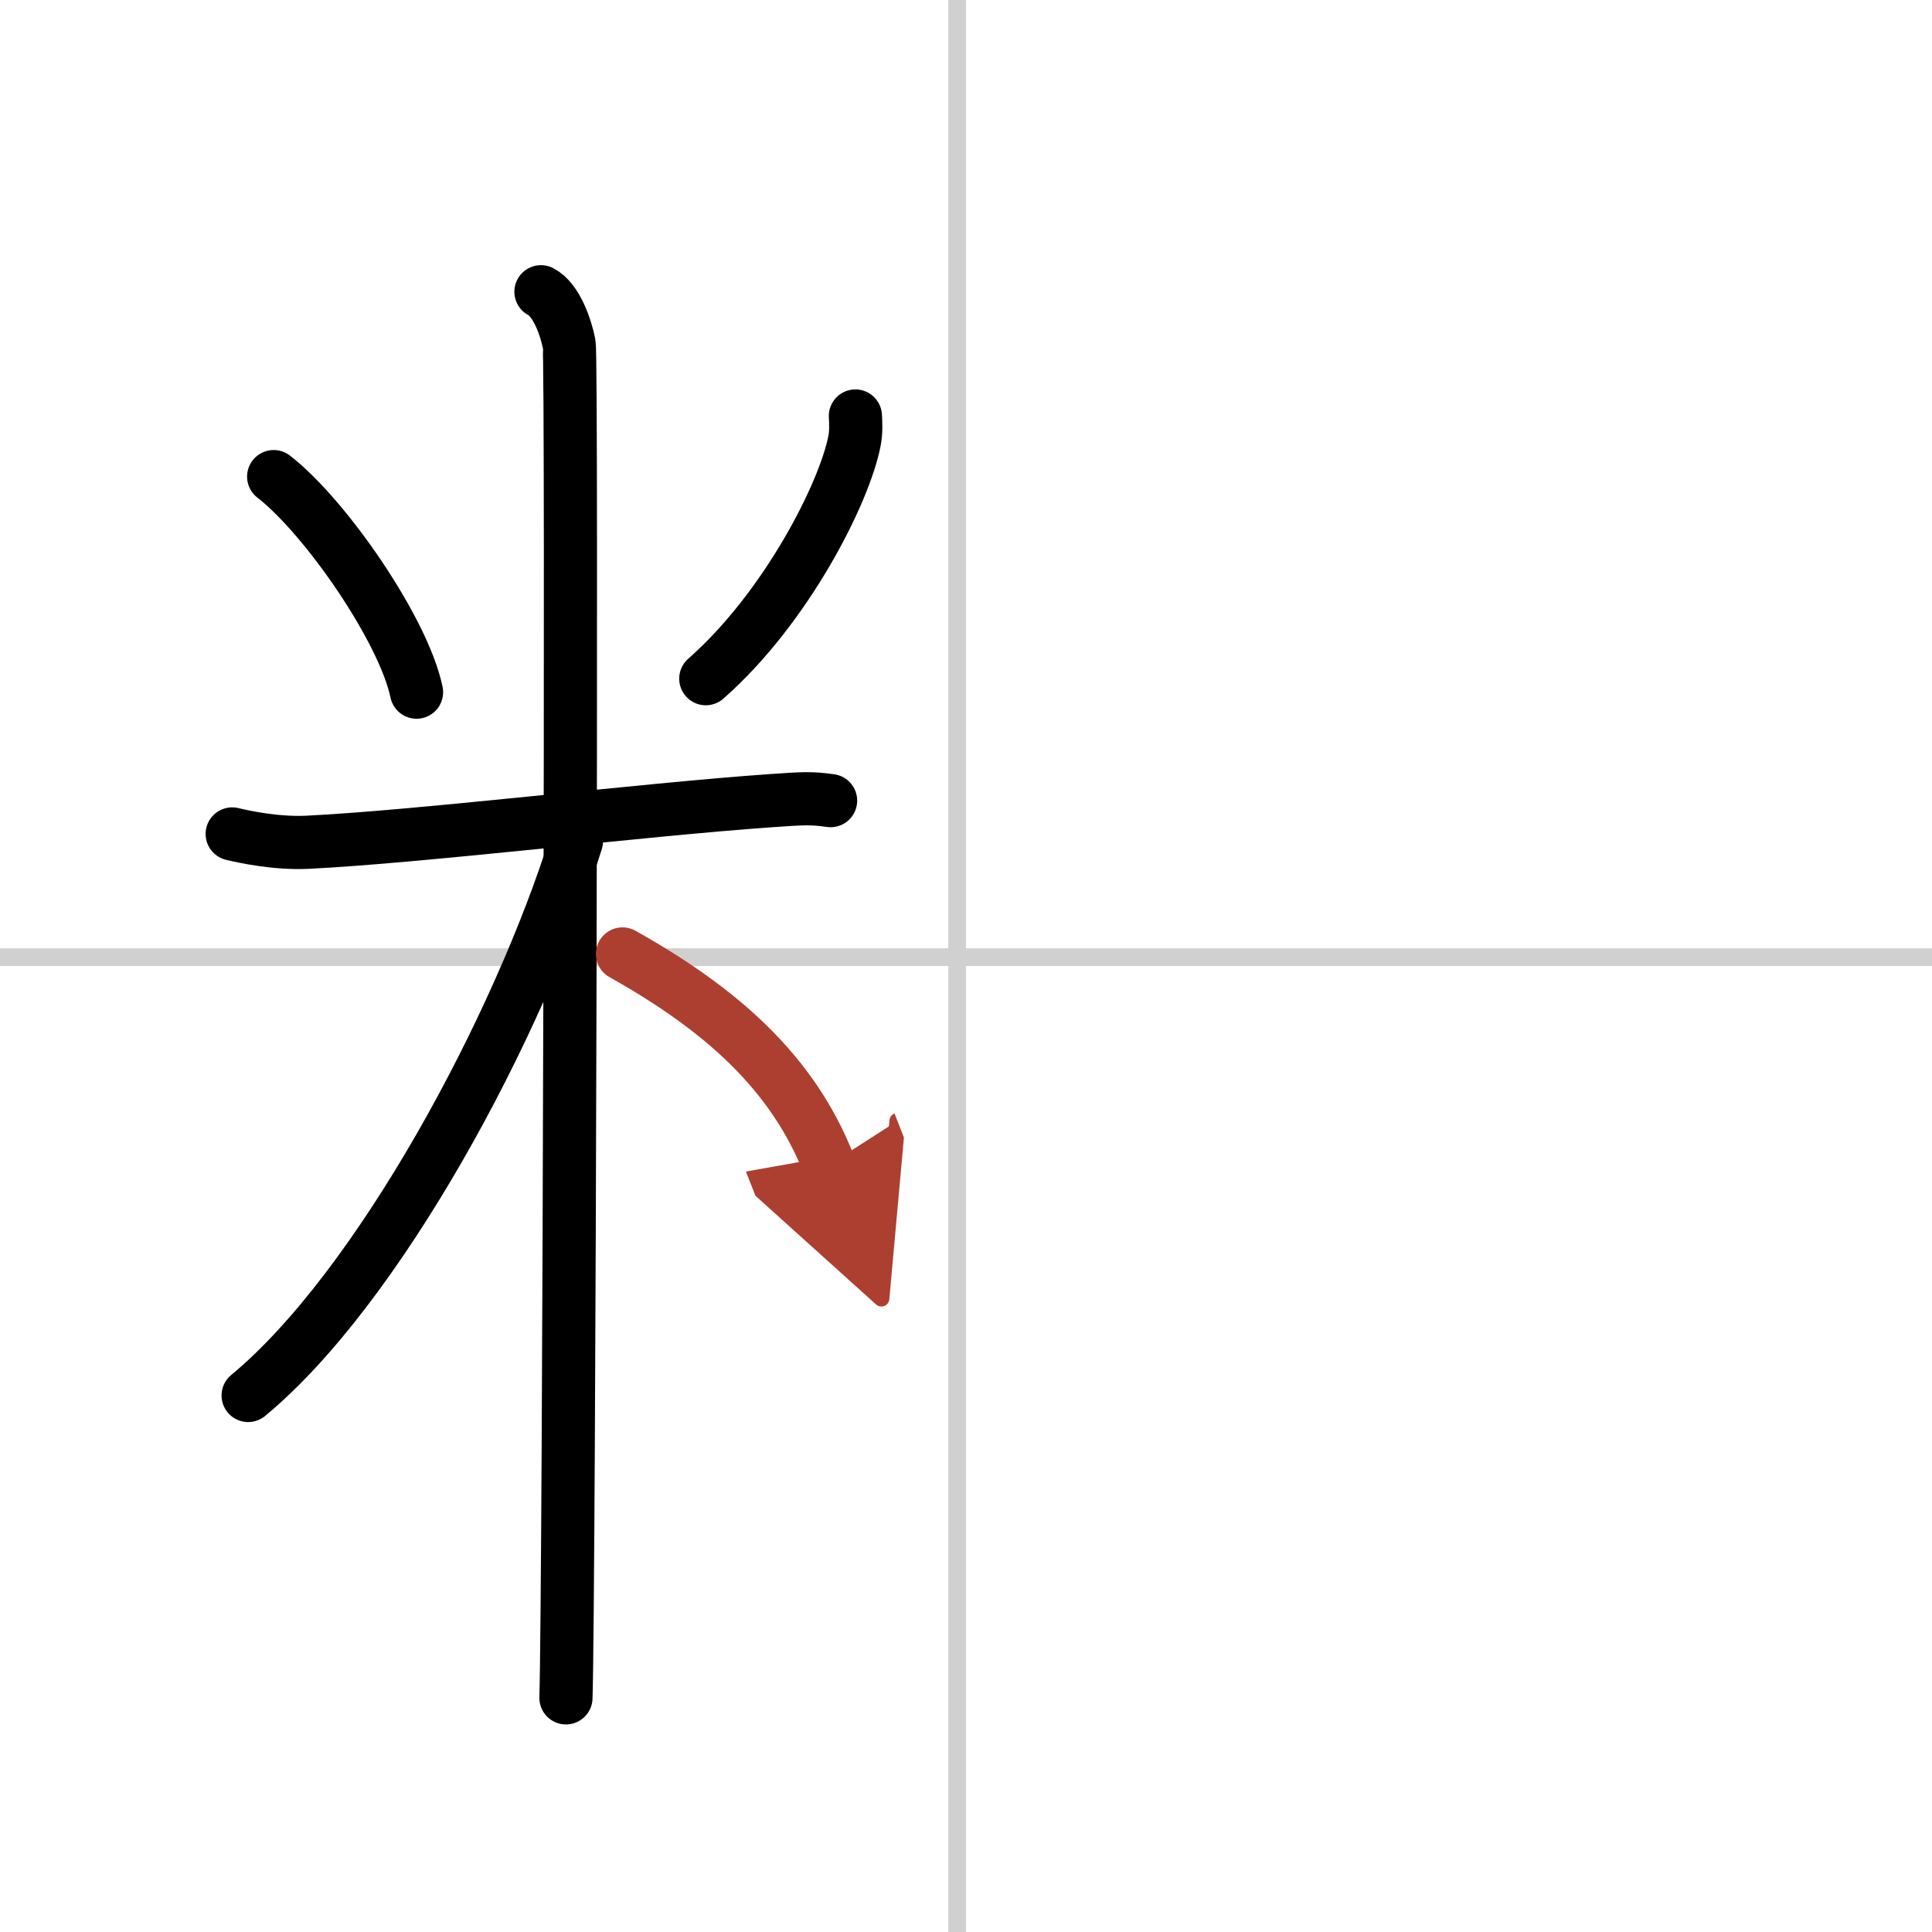 <svg width="400" height="400" viewBox="0 0 109 109" xmlns="http://www.w3.org/2000/svg"><defs><marker id="a" markerWidth="4" orient="auto" refX="1" refY="5" viewBox="0 0 10 10"><polyline points="0 0 10 5 0 10 1 5" fill="#ad3f31" stroke="#ad3f31"/></marker></defs><g fill="none" stroke="#000" stroke-linecap="round" stroke-linejoin="round" stroke-width="3"><rect width="100%" height="100%" fill="#fff" stroke="#fff"/><line x1="54" x2="54" y2="109" stroke="#d0d0d0" stroke-width="1"/><line x2="109" y1="54" y2="54" stroke="#d0d0d0" stroke-width="1"/><path d="m15.44 26.89c2.92 2.26 7.33 8.65 8.06 12.16"/><path d="m48.26 23.47c0.02 0.35 0.05 0.9-0.05 1.4-0.57 2.96-3.87 9.45-8.39 13.42"/><path d="m13.1 47.05c0.67 0.16 2.45 0.55 4.23 0.47 6.37-0.31 18.99-1.85 26.19-2.35 1.77-0.12 2.22-0.16 3.34 0"/><path d="m30.52 16.46c0.88 0.45 1.41 2.03 1.59 2.94s0 70.74-0.18 76.39"/><path d="M32.52,47.46C29.26,57.95,21.33,72.67,14,78.73"/><path d="m35.12 53.82c5.53 3.1 9.6 6.67 11.65 11.9" marker-end="url(#a)" stroke="#ad3f31"/></g></svg>
